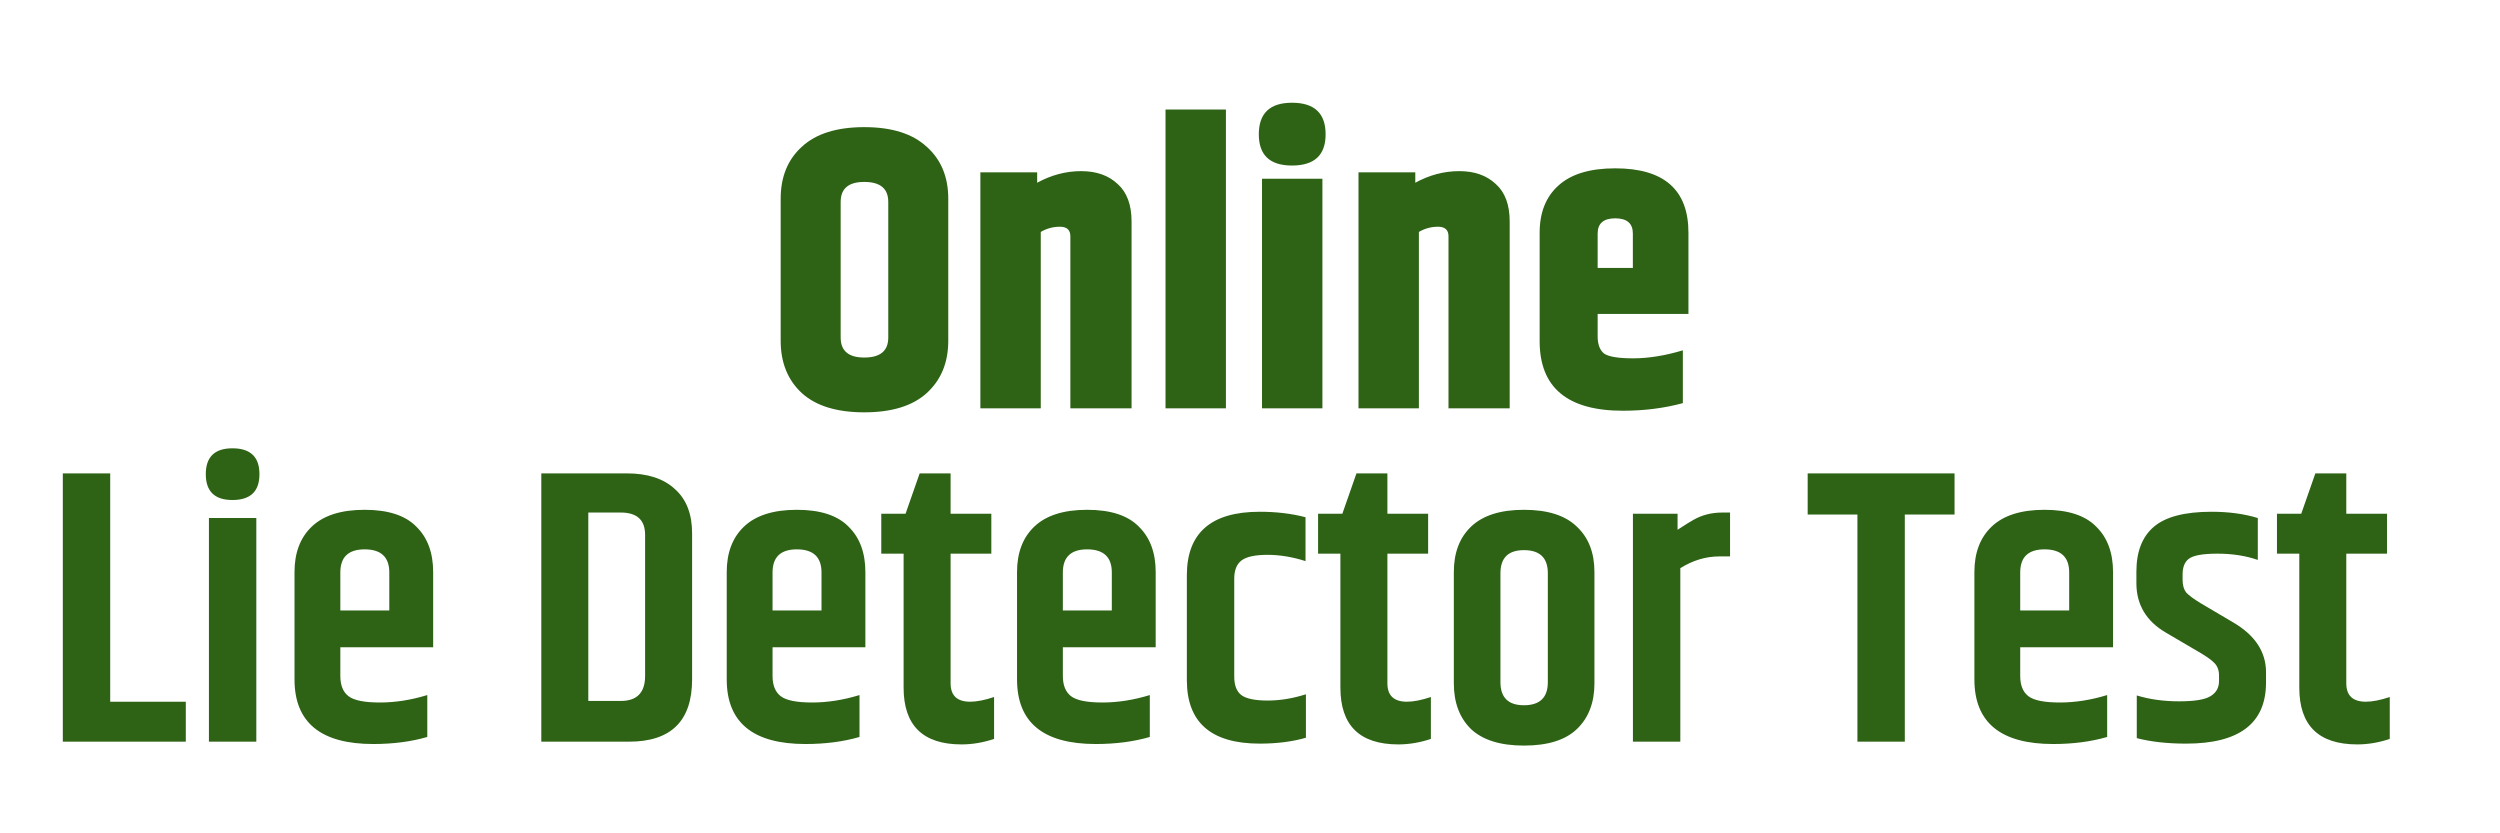 <svg width="300" height="100" viewBox="0 0 300 100" fill="none" xmlns="http://www.w3.org/2000/svg">
<g clip-path="url(#clip0_5122_8)">
<path d="M106.592 24.232C106.592 22.632 105.632 21.832 103.712 21.832C101.824 21.832 100.88 22.632 100.88 24.232V40.504C100.88 42.104 101.824 42.904 103.712 42.904C105.632 42.904 106.592 42.104 106.592 40.504V24.232ZM93.68 23.848C93.68 21.224 94.528 19.144 96.224 17.608C97.92 16.04 100.416 15.256 103.712 15.256C107.008 15.256 109.504 16.04 111.2 17.608C112.928 19.144 113.792 21.224 113.792 23.848V40.888C113.792 43.512 112.928 45.608 111.2 47.176C109.504 48.712 107.008 49.48 103.712 49.48C100.416 49.48 97.92 48.712 96.224 47.176C94.528 45.608 93.68 43.512 93.68 40.888V23.848ZM124.46 21.928C126.156 21 127.916 20.536 129.74 20.536C131.564 20.536 133.02 21.048 134.108 22.072C135.228 23.064 135.788 24.568 135.788 26.584V49H128.444V28.36C128.444 27.592 128.028 27.208 127.196 27.208C126.364 27.208 125.596 27.416 124.892 27.832V49H117.644V20.68H124.46V21.928ZM139.863 13.144H147.111V49H139.863V13.144ZM155.041 19.864C152.385 19.864 151.057 18.616 151.057 16.12C151.057 13.592 152.385 12.328 155.041 12.328C157.729 12.328 159.073 13.592 159.073 16.12C159.073 18.616 157.729 19.864 155.041 19.864ZM151.441 21.448H158.689V49H151.441V21.448ZM169.835 21.928C171.531 21 173.291 20.536 175.115 20.536C176.939 20.536 178.395 21.048 179.483 22.072C180.603 23.064 181.163 24.568 181.163 26.584V49H173.819V28.36C173.819 27.592 173.403 27.208 172.571 27.208C171.739 27.208 170.971 27.416 170.267 27.832V49H163.019V20.68H169.835V21.928ZM184.758 40.936V27.928C184.758 25.496 185.51 23.608 187.014 22.264C188.518 20.888 190.79 20.2 193.83 20.2C199.686 20.2 202.614 22.776 202.614 27.928V37.672H191.718V40.36C191.718 41.32 191.974 42.008 192.486 42.424C193.03 42.808 194.198 43 195.99 43C197.814 43 199.798 42.68 201.942 42.04V48.376C199.702 48.984 197.302 49.288 194.742 49.288C188.086 49.288 184.758 46.504 184.758 40.936ZM191.718 32.152H195.942V28.024C195.942 26.808 195.238 26.2 193.83 26.2C192.422 26.2 191.718 26.808 191.718 28.024V32.152Z" fill="#2E6316"/>
<path d="M7.538 56.805H13.225V84.206H22.296V89H7.538V56.805ZM27.891 60.001C25.761 60.001 24.695 58.967 24.695 56.899C24.695 54.831 25.761 53.797 27.891 53.797C30.053 53.797 31.134 54.831 31.134 56.899C31.134 58.967 30.053 60.001 27.891 60.001ZM25.071 62.163H30.758V89H25.071V62.163ZM35.341 81.527V68.649C35.341 66.33 36.031 64.513 37.409 63.197C38.819 61.85 40.934 61.176 43.754 61.176C46.574 61.176 48.642 61.85 49.958 63.197C51.306 64.513 51.979 66.33 51.979 68.649V77.673H40.84V81.104C40.84 82.232 41.169 83.047 41.827 83.548C42.485 84.049 43.739 84.3 45.587 84.3C47.436 84.3 49.332 84.002 51.274 83.407V88.436C49.332 89 47.17 89.282 44.788 89.282C38.49 89.282 35.341 86.697 35.341 81.527ZM40.84 73.255H46.715V68.696C46.715 66.847 45.728 65.923 43.754 65.923C41.812 65.923 40.84 66.847 40.84 68.696V73.255ZM77.412 64.184C77.412 62.398 76.441 61.505 74.498 61.505H70.597V84.112H74.498C76.441 84.112 77.412 83.109 77.412 81.104V64.184ZM64.957 56.805H75.203C77.71 56.805 79.637 57.432 80.984 58.685C82.363 59.907 83.052 61.677 83.052 63.996V81.527C83.052 86.509 80.53 89 75.485 89H64.957V56.805ZM87.207 81.527V68.649C87.207 66.33 87.896 64.513 89.275 63.197C90.685 61.85 92.8 61.176 95.62 61.176C98.44 61.176 100.508 61.85 101.824 63.197C103.171 64.513 103.845 66.33 103.845 68.649V77.673H92.706V81.104C92.706 82.232 93.035 83.047 93.693 83.548C94.351 84.049 95.604 84.3 97.453 84.3C99.301 84.3 101.197 84.002 103.14 83.407V88.436C101.197 89 99.035 89.282 96.654 89.282C90.356 89.282 87.207 86.697 87.207 81.527ZM92.706 73.255H98.581V68.696C98.581 66.847 97.594 65.923 95.62 65.923C93.677 65.923 92.706 66.847 92.706 68.696V73.255ZM114.072 56.805V61.646H118.96V66.44H114.072V81.997C114.072 83.47 114.855 84.206 116.422 84.206C117.205 84.206 118.161 84.018 119.289 83.642V88.671C117.973 89.11 116.672 89.329 115.388 89.329C110.75 89.329 108.432 87.057 108.432 82.514V66.44H105.753V61.646H108.667L110.359 56.805H114.072ZM122.044 81.527V68.649C122.044 66.33 122.733 64.513 124.112 63.197C125.522 61.85 127.637 61.176 130.457 61.176C133.277 61.176 135.345 61.85 136.661 63.197C138.008 64.513 138.682 66.33 138.682 68.649V77.673H127.543V81.104C127.543 82.232 127.872 83.047 128.53 83.548C129.188 84.049 130.441 84.3 132.29 84.3C134.138 84.3 136.034 84.002 137.977 83.407V88.436C136.034 89 133.872 89.282 131.491 89.282C125.193 89.282 122.044 86.697 122.044 81.527ZM127.543 73.255H133.418V68.696C133.418 66.847 132.431 65.923 130.457 65.923C128.514 65.923 127.543 66.847 127.543 68.696V73.255ZM142.422 69.025C142.422 63.949 145.336 61.411 151.164 61.411C153.17 61.411 155.003 61.63 156.663 62.069V67.333C155.097 66.832 153.577 66.581 152.104 66.581C150.632 66.581 149.598 66.8 149.002 67.239C148.407 67.678 148.109 68.414 148.109 69.448V81.198C148.109 82.232 148.391 82.968 148.955 83.407C149.551 83.846 150.6 84.065 152.104 84.065C153.608 84.065 155.144 83.814 156.71 83.313V88.53C155.081 89 153.232 89.235 151.164 89.235C145.336 89.235 142.422 86.697 142.422 81.621V69.025ZM166.488 56.805V61.646H171.376V66.44H166.488V81.997C166.488 83.47 167.271 84.206 168.838 84.206C169.621 84.206 170.577 84.018 171.705 83.642V88.671C170.389 89.11 169.088 89.329 167.804 89.329C163.166 89.329 160.848 87.057 160.848 82.514V66.44H158.169V61.646H161.083L162.775 56.805H166.488ZM185.74 68.79C185.74 66.941 184.784 66.017 182.873 66.017C180.993 66.017 180.053 66.941 180.053 68.79V81.856C180.053 83.705 180.993 84.629 182.873 84.629C184.784 84.629 185.74 83.705 185.74 81.856V68.79ZM174.46 68.649C174.46 66.33 175.149 64.513 176.528 63.197C177.938 61.85 180.053 61.176 182.873 61.176C185.724 61.176 187.839 61.85 189.218 63.197C190.628 64.513 191.333 66.33 191.333 68.649V81.997C191.333 84.316 190.628 86.149 189.218 87.496C187.839 88.812 185.724 89.47 182.873 89.47C180.053 89.47 177.938 88.812 176.528 87.496C175.149 86.149 174.46 84.316 174.46 81.997V68.649ZM206.667 61.505H207.607V66.769H206.338C204.709 66.769 203.142 67.239 201.638 68.179V89H195.951V61.646H201.309V63.573C202.218 62.978 202.844 62.586 203.189 62.398C204.223 61.803 205.382 61.505 206.667 61.505ZM234.546 56.805V61.74H228.577V89H222.89V61.74H216.921V56.805H234.546ZM236.927 81.527V68.649C236.927 66.33 237.617 64.513 238.995 63.197C240.405 61.85 242.52 61.176 245.34 61.176C248.16 61.176 250.228 61.85 251.544 63.197C252.892 64.513 253.565 66.33 253.565 68.649V77.673H242.426V81.104C242.426 82.232 242.755 83.047 243.413 83.548C244.071 84.049 245.325 84.3 247.173 84.3C249.022 84.3 250.918 84.002 252.86 83.407V88.436C250.918 89 248.756 89.282 246.374 89.282C240.076 89.282 236.927 86.697 236.927 81.527ZM242.426 73.255H248.301V68.696C248.301 66.847 247.314 65.923 245.34 65.923C243.398 65.923 242.426 66.847 242.426 68.696V73.255ZM256.366 68.602C256.366 66.189 257.071 64.388 258.481 63.197C259.891 62.006 262.194 61.411 265.39 61.411C267.458 61.411 269.307 61.662 270.936 62.163V67.192C269.495 66.691 267.881 66.44 266.095 66.44C264.341 66.44 263.197 66.644 262.664 67.051C262.163 67.427 261.912 68.054 261.912 68.931V69.589C261.912 70.216 262.053 70.717 262.335 71.093C262.649 71.438 263.244 71.876 264.121 72.409L268.022 74.712C270.623 76.247 271.923 78.237 271.923 80.681V81.903C271.923 86.791 268.727 89.235 262.335 89.235C260.079 89.235 258.105 89.016 256.413 88.577V83.454C257.949 83.924 259.641 84.159 261.489 84.159C263.338 84.159 264.591 83.955 265.249 83.548C265.939 83.141 266.283 82.53 266.283 81.715V81.057C266.283 80.43 266.095 79.929 265.719 79.553C265.375 79.177 264.623 78.66 263.463 78.002L259.938 75.934C257.557 74.555 256.366 72.566 256.366 69.965V68.602ZM281.555 56.805V61.646H286.443V66.44H281.555V81.997C281.555 83.47 282.338 84.206 283.905 84.206C284.688 84.206 285.644 84.018 286.772 83.642V88.671C285.456 89.11 284.156 89.329 282.871 89.329C278.234 89.329 275.915 87.057 275.915 82.514V66.44H273.236V61.646H276.15L277.842 56.805H281.555Z" fill="#2E6316"/>
</g>
<defs>
<clipPath id="clip0_5122_8">
<rect width="300" height="100" fill="white"/>
</clipPath>
</defs>
</svg>
